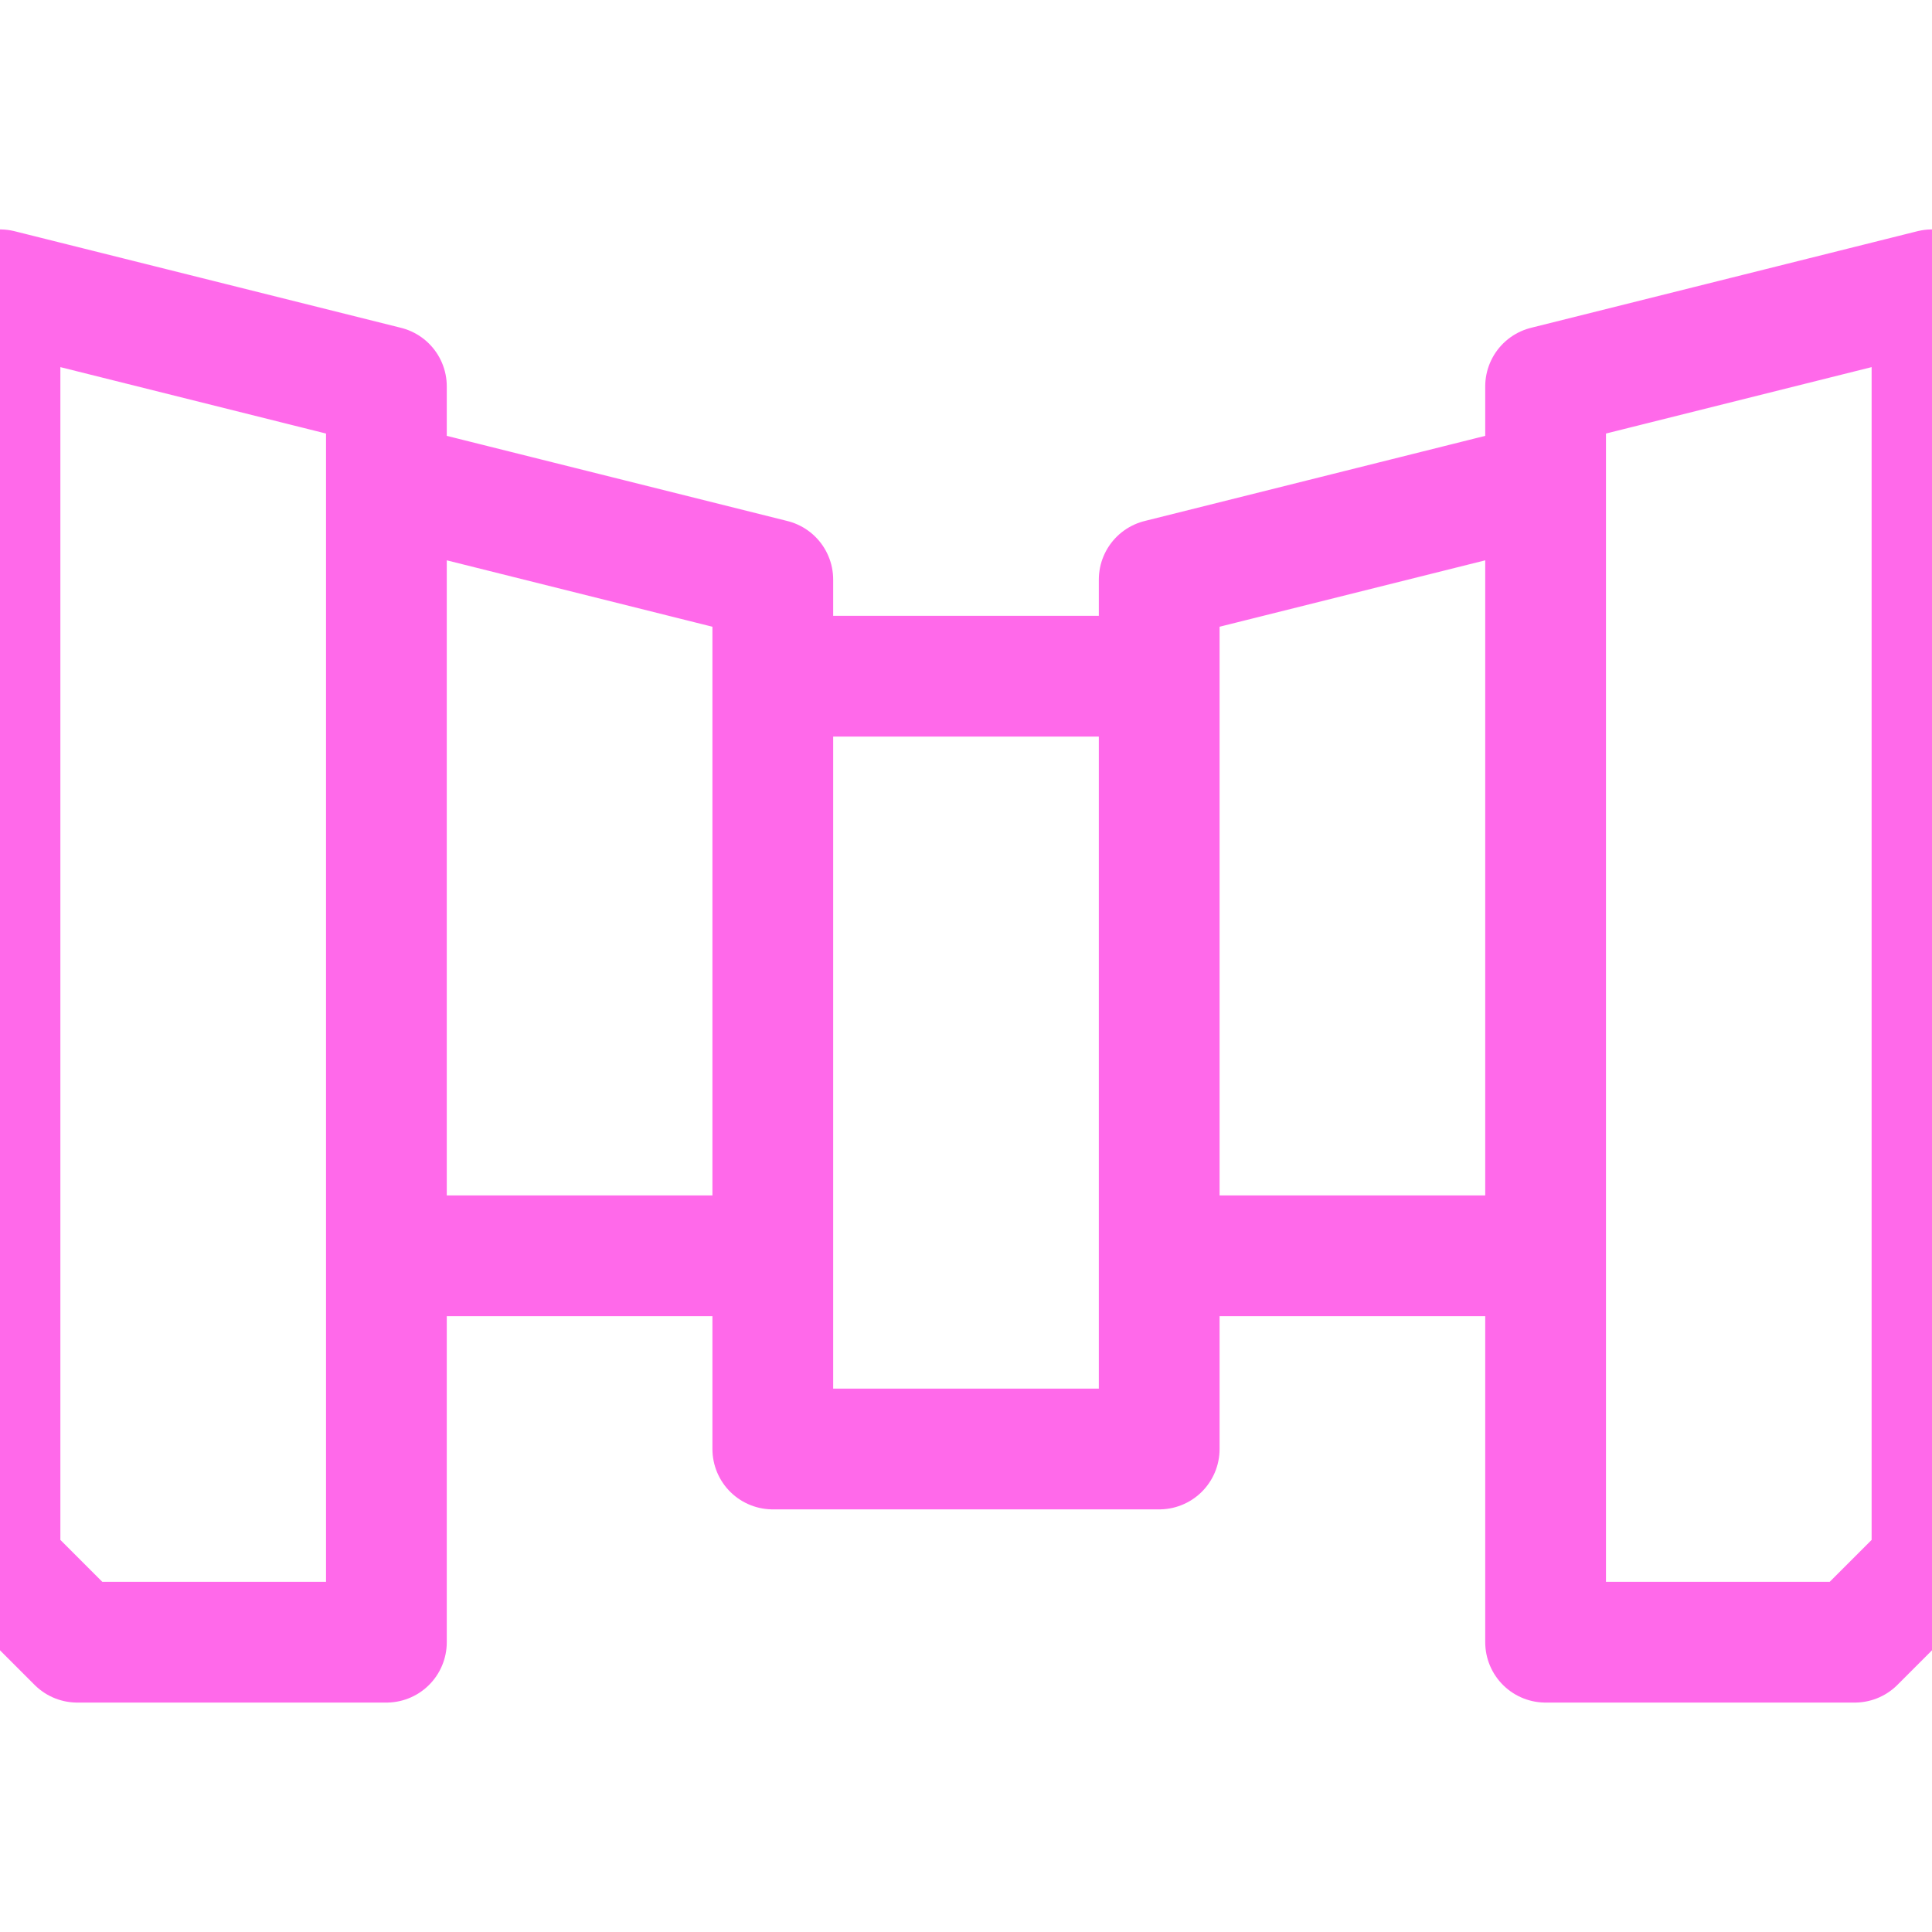<svg width="32" height="32" viewBox="0 0 32 32" fill="none" xmlns="http://www.w3.org/2000/svg">
<g clip-path="url(#clip0_2359_5)">
<path d="M0 4.8V25.92L1.28 27.2H6.4V6.4L0 4.8ZM25.6 6.4V27.2H30.72L32 25.92V4.8L25.6 6.4ZM6.4 8V20.8H12.8V9.6L6.4 8ZM19.2 9.6V20.8H25.6V8L19.2 9.6ZM12.8 11.2V24H19.2V11.2H12.8Z" stroke="#FF69EA" stroke-width="2" stroke-linecap="round" stroke-linejoin="round"/>
</g>
<defs>
<clipPath id="clip0_2359_5">
<rect width="32" height="32" fill="white"/>
</clipPath>
</defs>
</svg>
